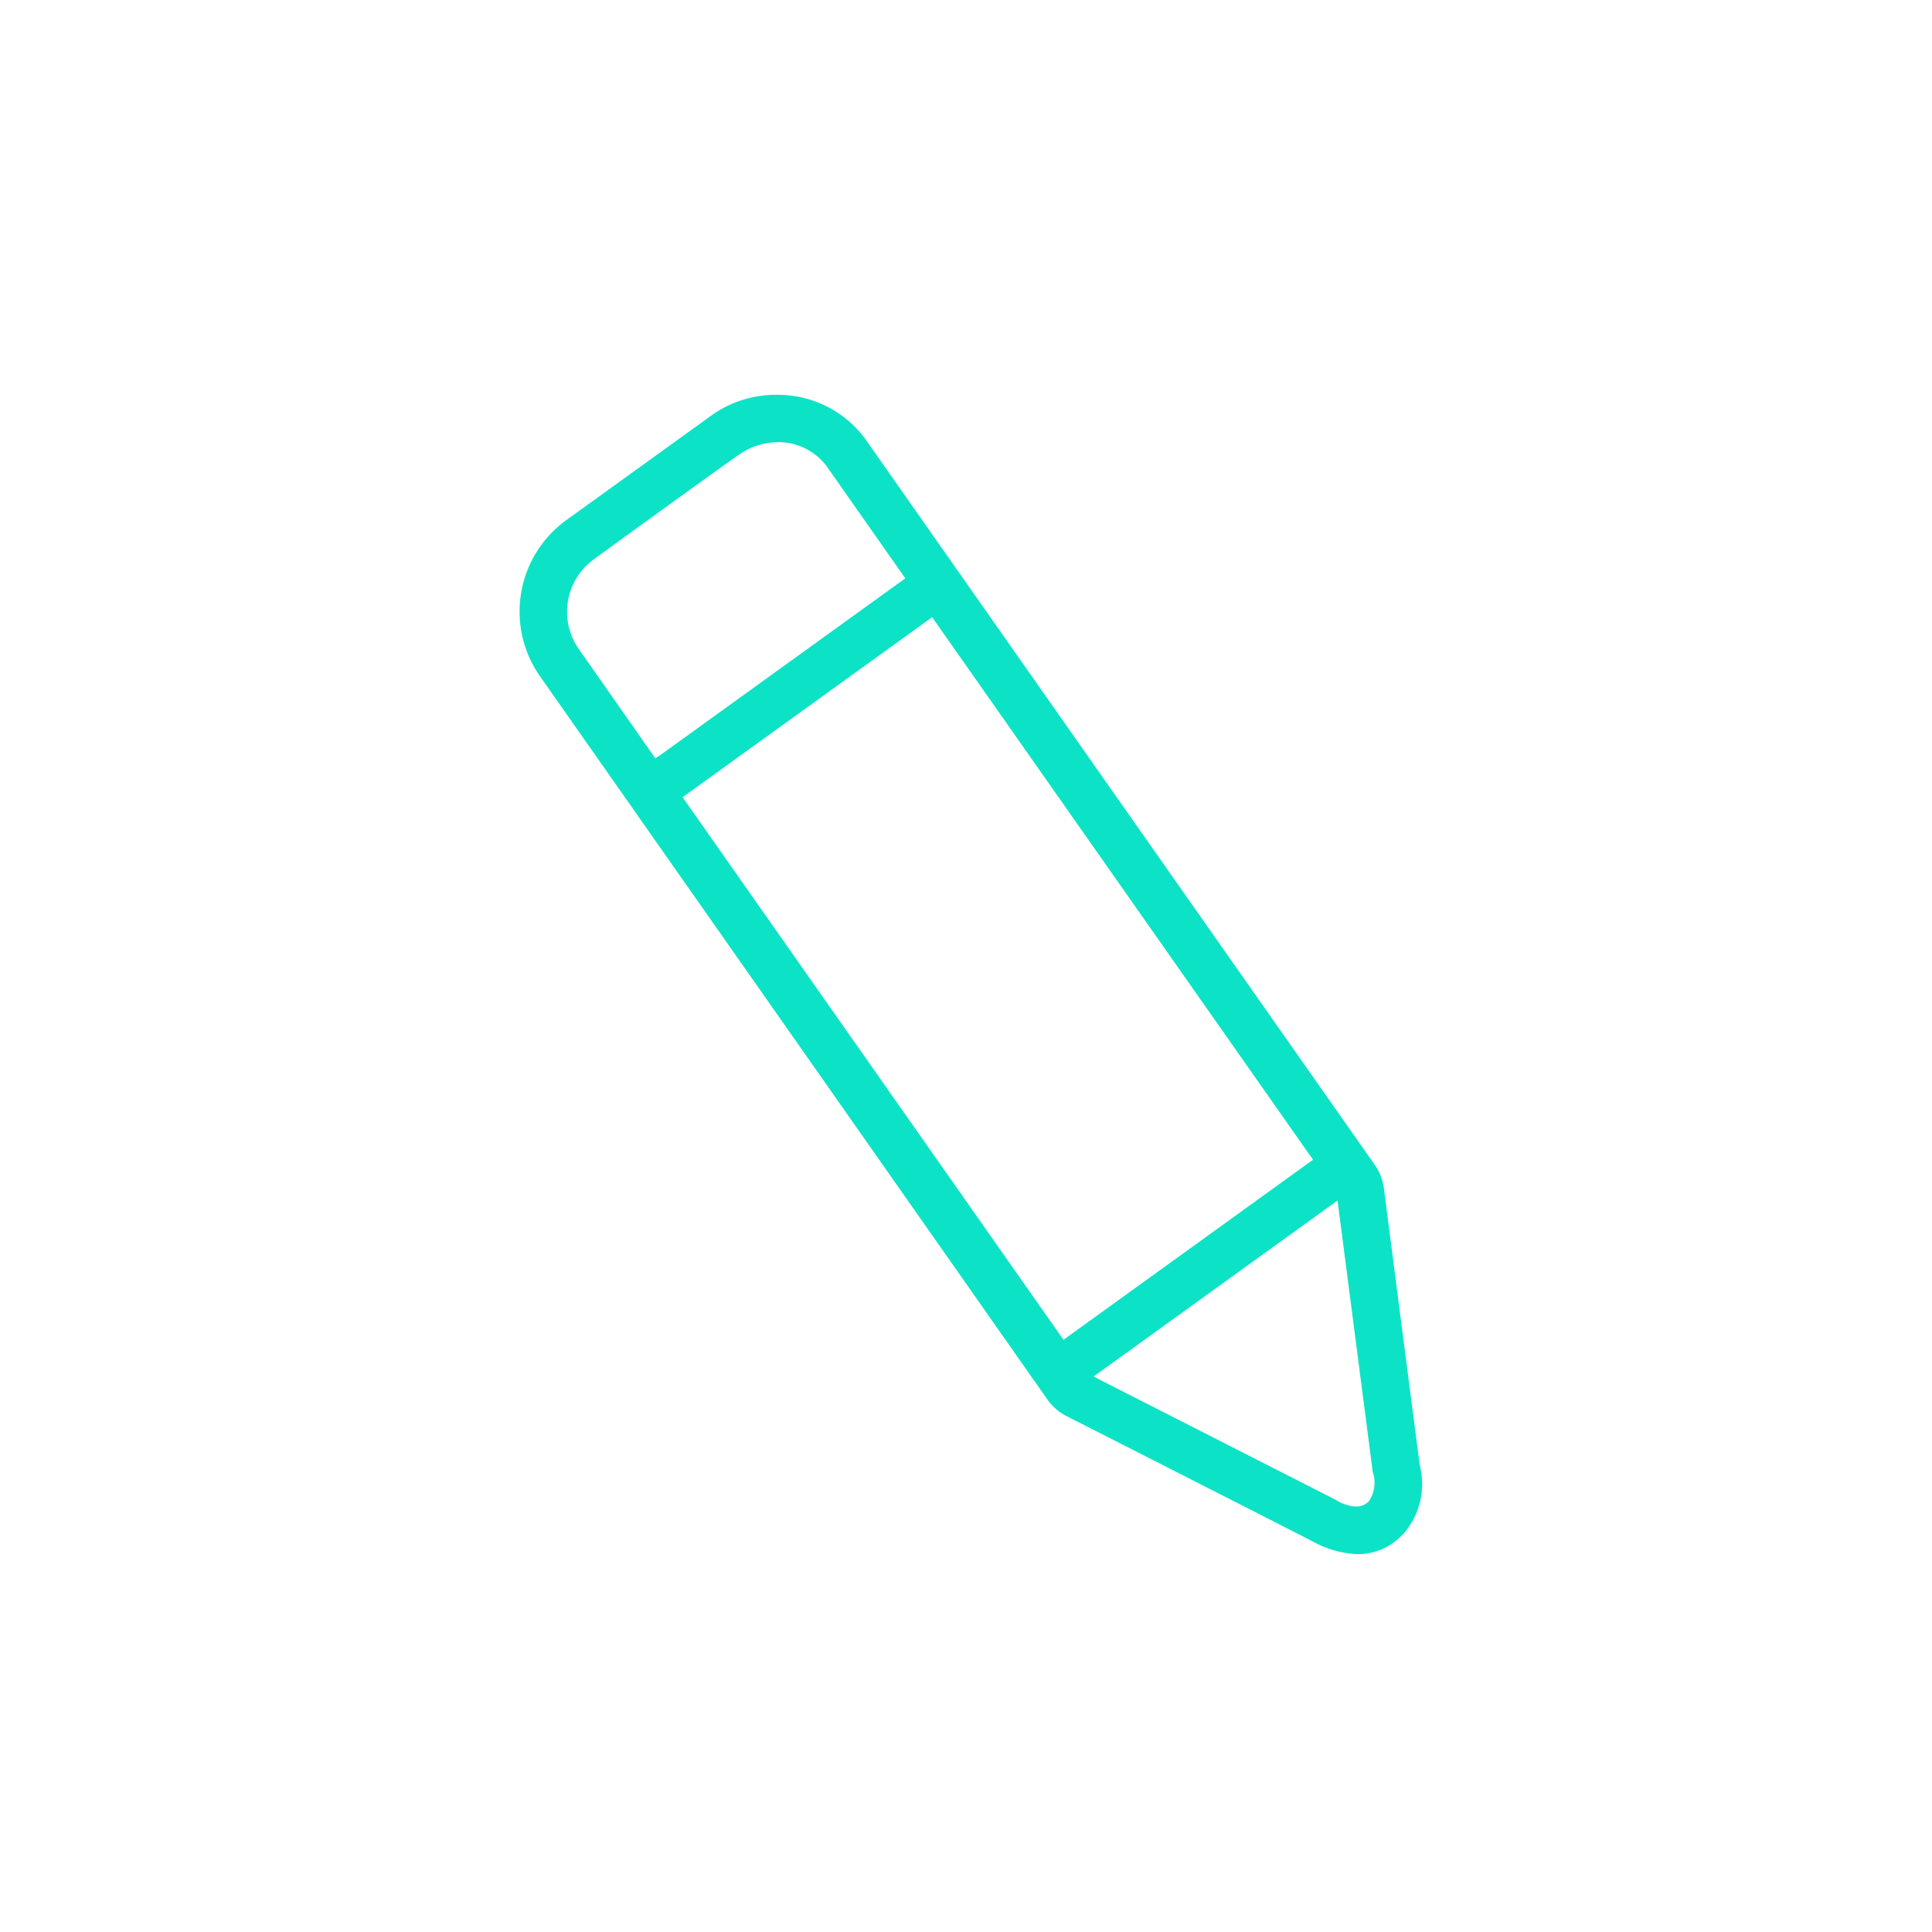 <?xml version="1.0" encoding="utf-8"?>
<svg xmlns="http://www.w3.org/2000/svg" width="50" height="50" viewBox="0 0 50 50">
  <g id="Groupe_3262" data-name="Groupe 3262" transform="translate(-542 -470)">
    <g id="Groupe_1766" data-name="Groupe 1766" transform="translate(555.442 480.222)">
      <path id="Tracé_6074" data-name="Tracé 6074" d="M989.544,340.308c-.111-.818-.922-7.108-.93-7.171a1.383,1.383,0,0,0-.238-.615c-.122-.173-12.177-17.344-13.144-18.726a2.806,2.806,0,0,0-2.336-1.2,2.865,2.865,0,0,0-1.667.52l-3.8,2.741a2.919,2.919,0,0,0-.672,4L979.9,338.591a1.38,1.38,0,0,0,.5.436c.053.027,5.282,2.683,6.37,3.243a2.616,2.616,0,0,0,1.176.33,1.574,1.574,0,0,0,1.109-.465l.044-.039A1.958,1.958,0,0,0,989.544,340.308ZM969.756,322l-.086-.122-1.9-2.713a1.679,1.679,0,0,1,.38-2.3c.032-.024,3.233-2.351,3.8-2.738a1.76,1.76,0,0,1,.987-.305,1.549,1.549,0,0,1,1.3.687l1.907,2.717.084.119-.118.085-6.22,4.487Zm10.565,15.052-.086-.123-9.688-13.8-.084-.119.118-.085,6.22-4.487.121-.087.086.122,9.687,13.8.084.119-.118.085-6.219,4.487Zm7.9,4.182a.451.451,0,0,1-.332.133,1.089,1.089,0,0,1-.532-.179l-6.04-3.074L981.1,338l.2-.142,5.913-4.266.2-.145.032.246.88,6.785A.846.846,0,0,1,988.222,341.233Z" transform="translate(-966.24 -312.6)" fill="#0ce3c6"/>
    </g>
  </g>
</svg>
